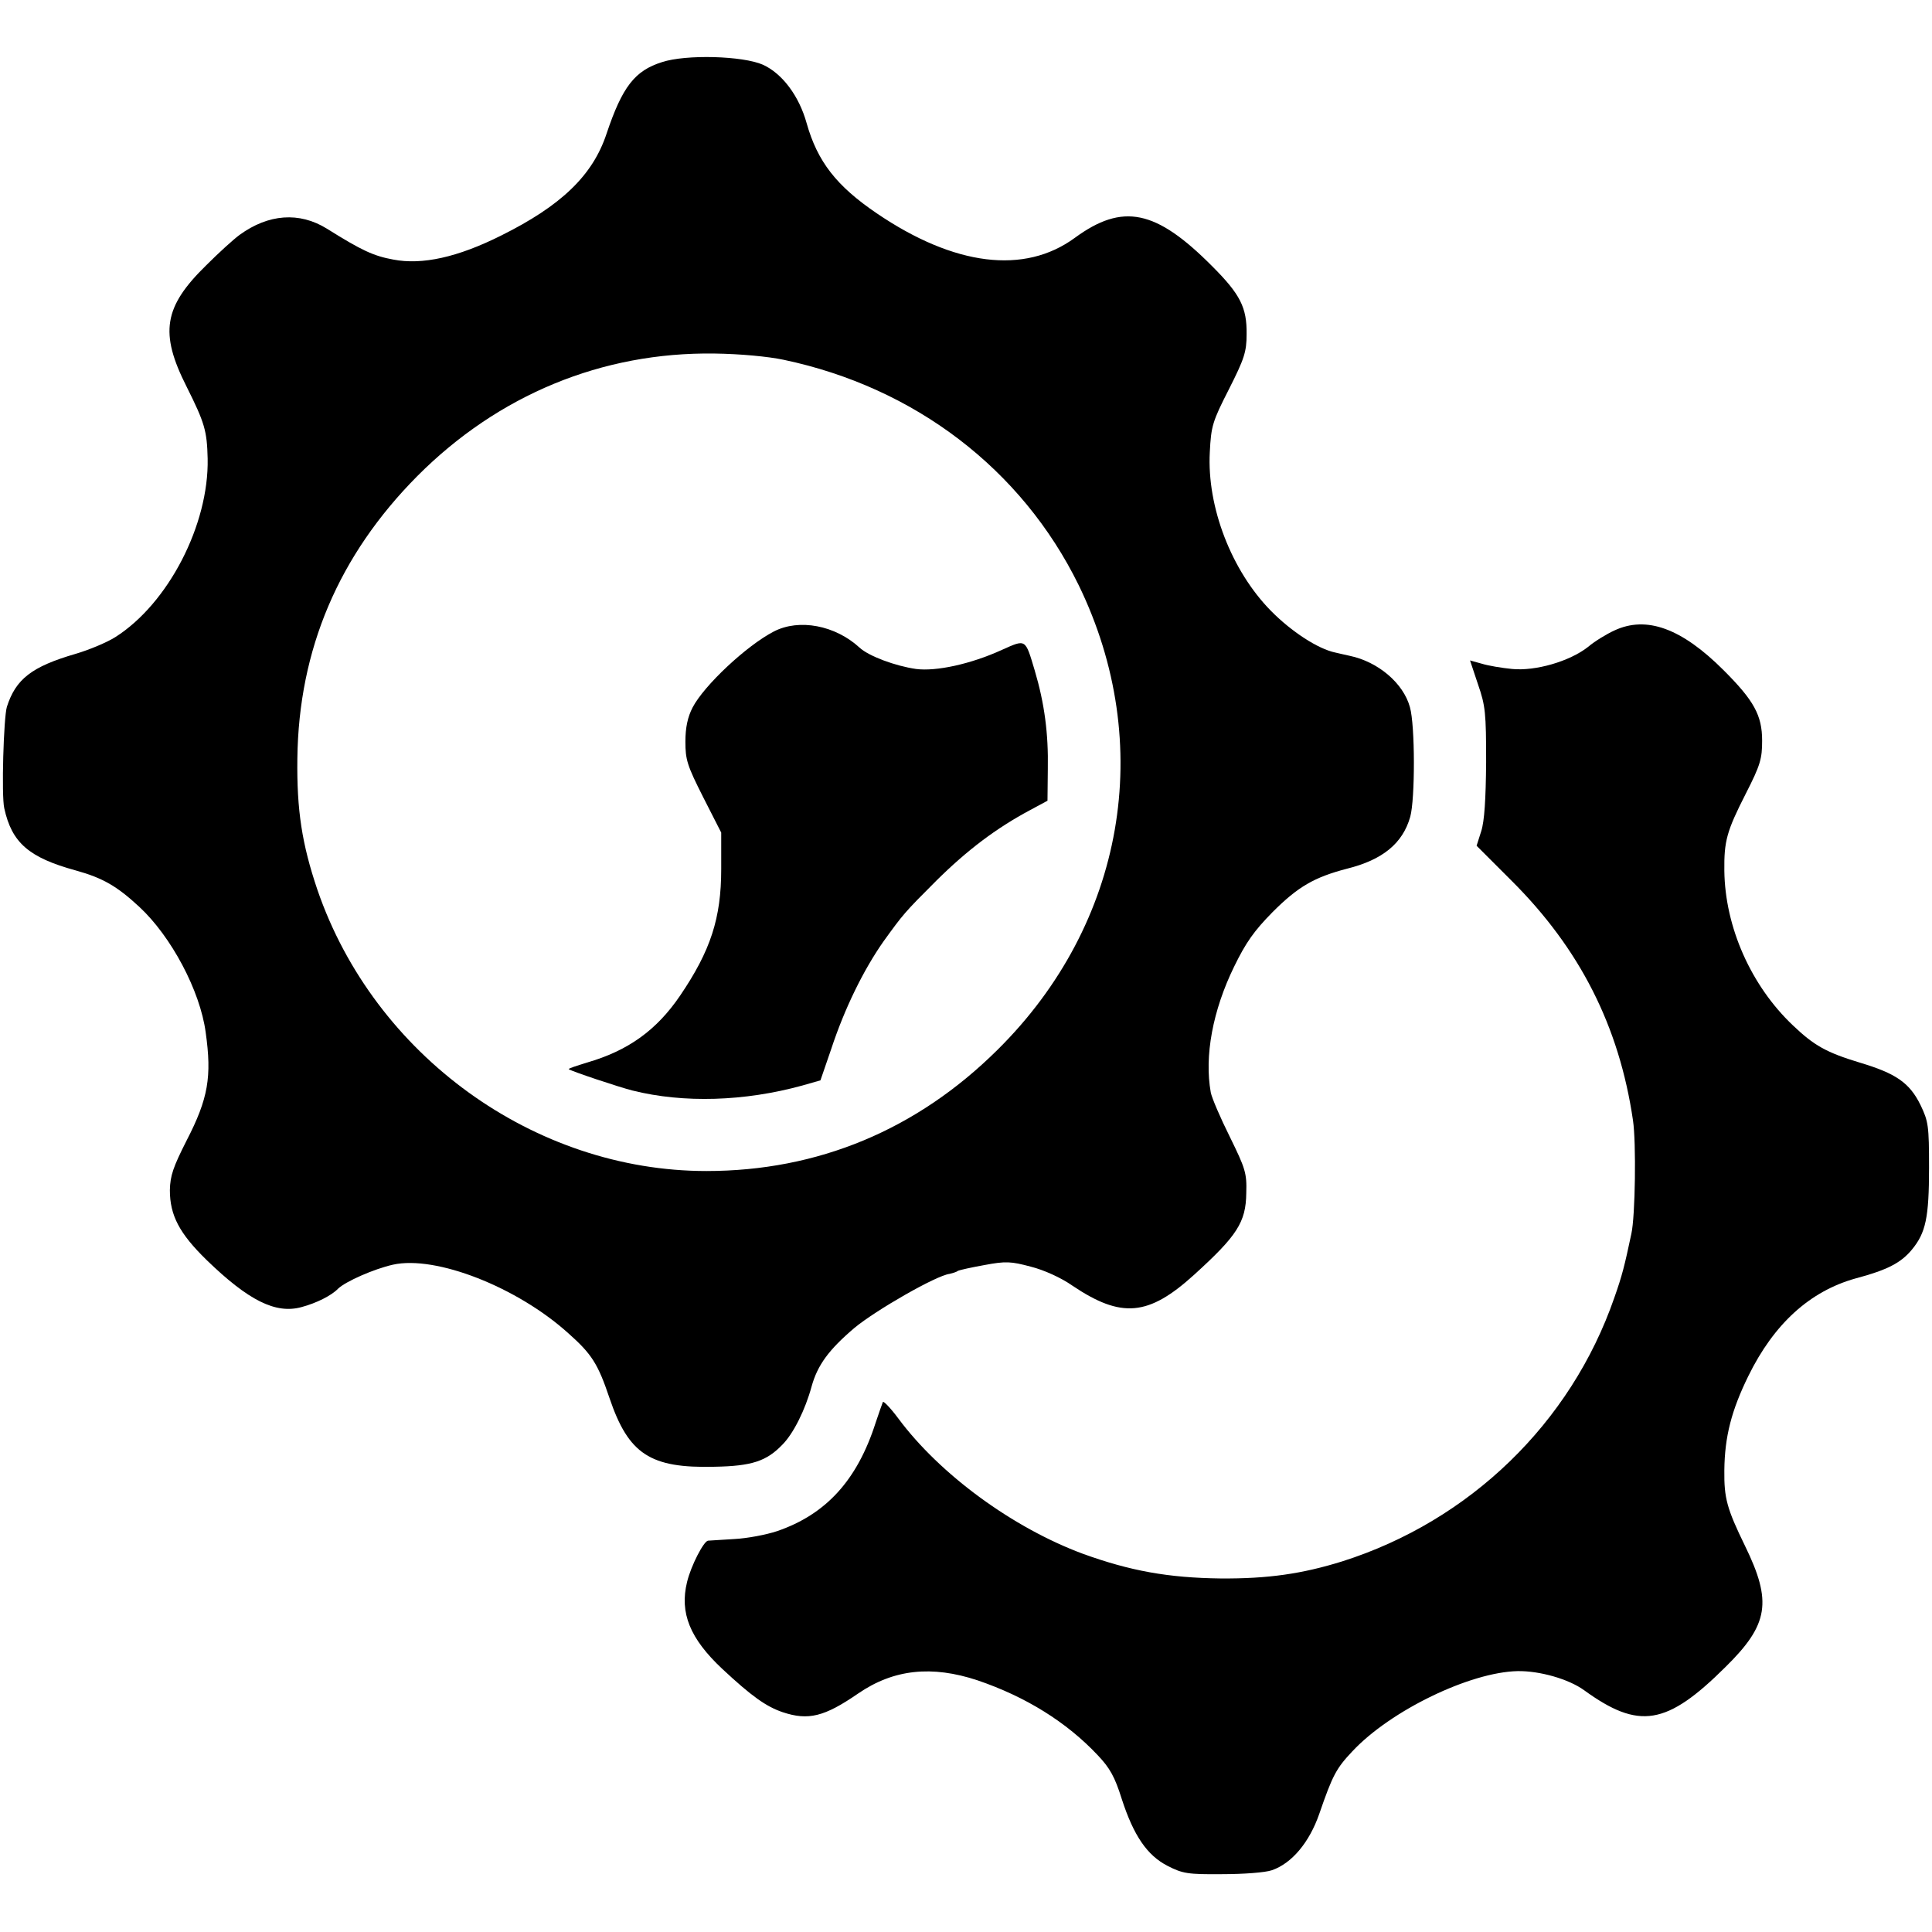 <?xml version="1.0" standalone="no"?>
<!DOCTYPE svg PUBLIC "-//W3C//DTD SVG 20010904//EN"
 "http://www.w3.org/TR/2001/REC-SVG-20010904/DTD/svg10.dtd">
<svg version="1.0" xmlns="http://www.w3.org/2000/svg"
 width="588pt" height="588pt" viewBox="0 0 588 588"
 preserveAspectRatio="xMidYMid meet">
<g transform="translate(0,588) scale(0.1,-0.1)"
fill="#000000" stroke="none">
<path d="M2015 5691 c-83 -26 -121 -75 -169 -218 -42 -127 -138 -219 -321
-310 -132 -66 -240 -90 -328 -73 -60 11 -95 27 -202 94 -84 52 -178 45 -266
-19 -19 -14 -64 -55 -101 -92 -130 -127 -143 -206 -60 -370 55 -110 62 -134
64 -219 4 -201 -120 -441 -281 -543 -25 -16 -80 -39 -121 -51 -134 -39 -182
-77 -209 -161 -10 -32 -17 -271 -8 -309 23 -105 75 -150 217 -189 83 -23 126
-48 194 -111 97 -90 185 -255 202 -382 19 -135 8 -201 -58 -329 -41 -81 -50
-107 -51 -151 0 -77 29 -132 112 -213 127 -123 210 -165 289 -143 45 12 91 35
111 56 23 22 109 60 167 73 130 29 378 -68 534 -209 71 -63 90 -93 125 -197
58 -171 124 -214 320 -209 113 2 158 17 206 67 34 34 70 107 89 177 18 65 52
112 131 179 64 53 248 159 289 164 8 2 20 5 25 9 6 3 43 11 82 18 64 12 80 11
140 -5 40 -10 93 -34 127 -58 149 -100 231 -93 370 33 131 119 158 160 159
249 2 61 -3 75 -50 171 -29 58 -55 119 -58 135 -20 111 6 250 71 383 36 74 61
109 117 166 78 78 127 106 226 132 109 27 170 77 193 158 15 54 15 279 -1 334
-20 73 -97 138 -183 156 -12 3 -33 7 -44 10 -53 11 -134 64 -196 127 -120 122
-195 316 -186 483 4 79 8 93 58 191 47 93 54 114 54 168 1 81 -19 121 -105
207 -171 172 -272 193 -418 86 -153 -112 -366 -86 -603 75 -122 83 -180 157
-213 274 -23 83 -74 151 -133 178 -61 27 -234 32 -307 8z m370 -906 c399 -84
725 -333 898 -686 235 -483 140 -1031 -247 -1414 -246 -244 -547 -369 -886
-369 -524 0 -1011 352 -1184 856 -47 139 -63 242 -61 399 4 333 126 619 365
860 246 247 562 378 905 373 77 -1 163 -9 210 -19z"/>
<path d="M2355 3958 c-83 -43 -212 -164 -247 -231 -15 -29 -22 -61 -22 -104 0
-55 5 -72 54 -169 l55 -108 0 -111 c0 -149 -32 -248 -125 -385 -72 -106 -159
-168 -284 -204 -32 -10 -57 -18 -55 -20 7 -6 154 -55 194 -65 156 -39 341 -33
516 15 l56 16 33 96 c41 124 98 240 159 327 60 83 63 87 161 185 93 92 181
159 286 215 l52 28 1 97 c2 107 -10 199 -40 300 -29 97 -26 95 -100 62 -94
-43 -200 -66 -261 -58 -63 9 -144 39 -172 65 -74 68 -184 89 -261 49z"/>
<path d="M4913 3961 c-24 -11 -60 -33 -80 -50 -56 -44 -160 -74 -231 -67 -31
3 -73 10 -92 16 -19 5 -35 10 -36 10 0 0 11 -33 24 -72 23 -66 25 -88 25 -238
-1 -112 -5 -179 -15 -210 l-14 -44 106 -106 c208 -207 328 -443 370 -730 10
-67 7 -292 -5 -345 -21 -99 -28 -127 -52 -195 -132 -381 -440 -679 -828 -802
-122 -38 -226 -53 -370 -52 -160 2 -275 23 -419 75 -213 79 -435 241 -562 412
-23 31 -45 54 -47 50 -2 -5 -12 -33 -22 -63 -56 -175 -151 -279 -300 -330 -33
-11 -91 -22 -130 -24 -38 -2 -75 -5 -80 -5 -13 -1 -52 -76 -64 -126 -23 -94 9
-172 107 -264 90 -84 134 -115 184 -132 78 -26 127 -14 230 57 108 74 224 86
363 40 147 -50 271 -127 366 -228 37 -39 52 -66 73 -133 36 -111 77 -172 140
-204 45 -23 61 -26 165 -25 66 0 132 5 152 12 61 21 114 85 144 171 41 119 52
139 101 191 116 124 358 241 503 244 67 1 155 -24 202 -58 167 -121 251 -108
431 71 131 129 142 198 59 368 -55 113 -64 145 -63 230 1 103 22 183 73 287
78 159 187 258 326 297 98 26 139 48 172 88 42 51 52 97 52 249 0 128 -2 141
-26 191 -33 67 -74 96 -185 129 -102 31 -139 52 -203 113 -128 121 -207 300
-209 471 -1 90 7 120 65 234 45 88 50 107 50 162 0 77 -25 122 -117 214 -128
128 -235 167 -333 121z"/>
</g>
</svg>
